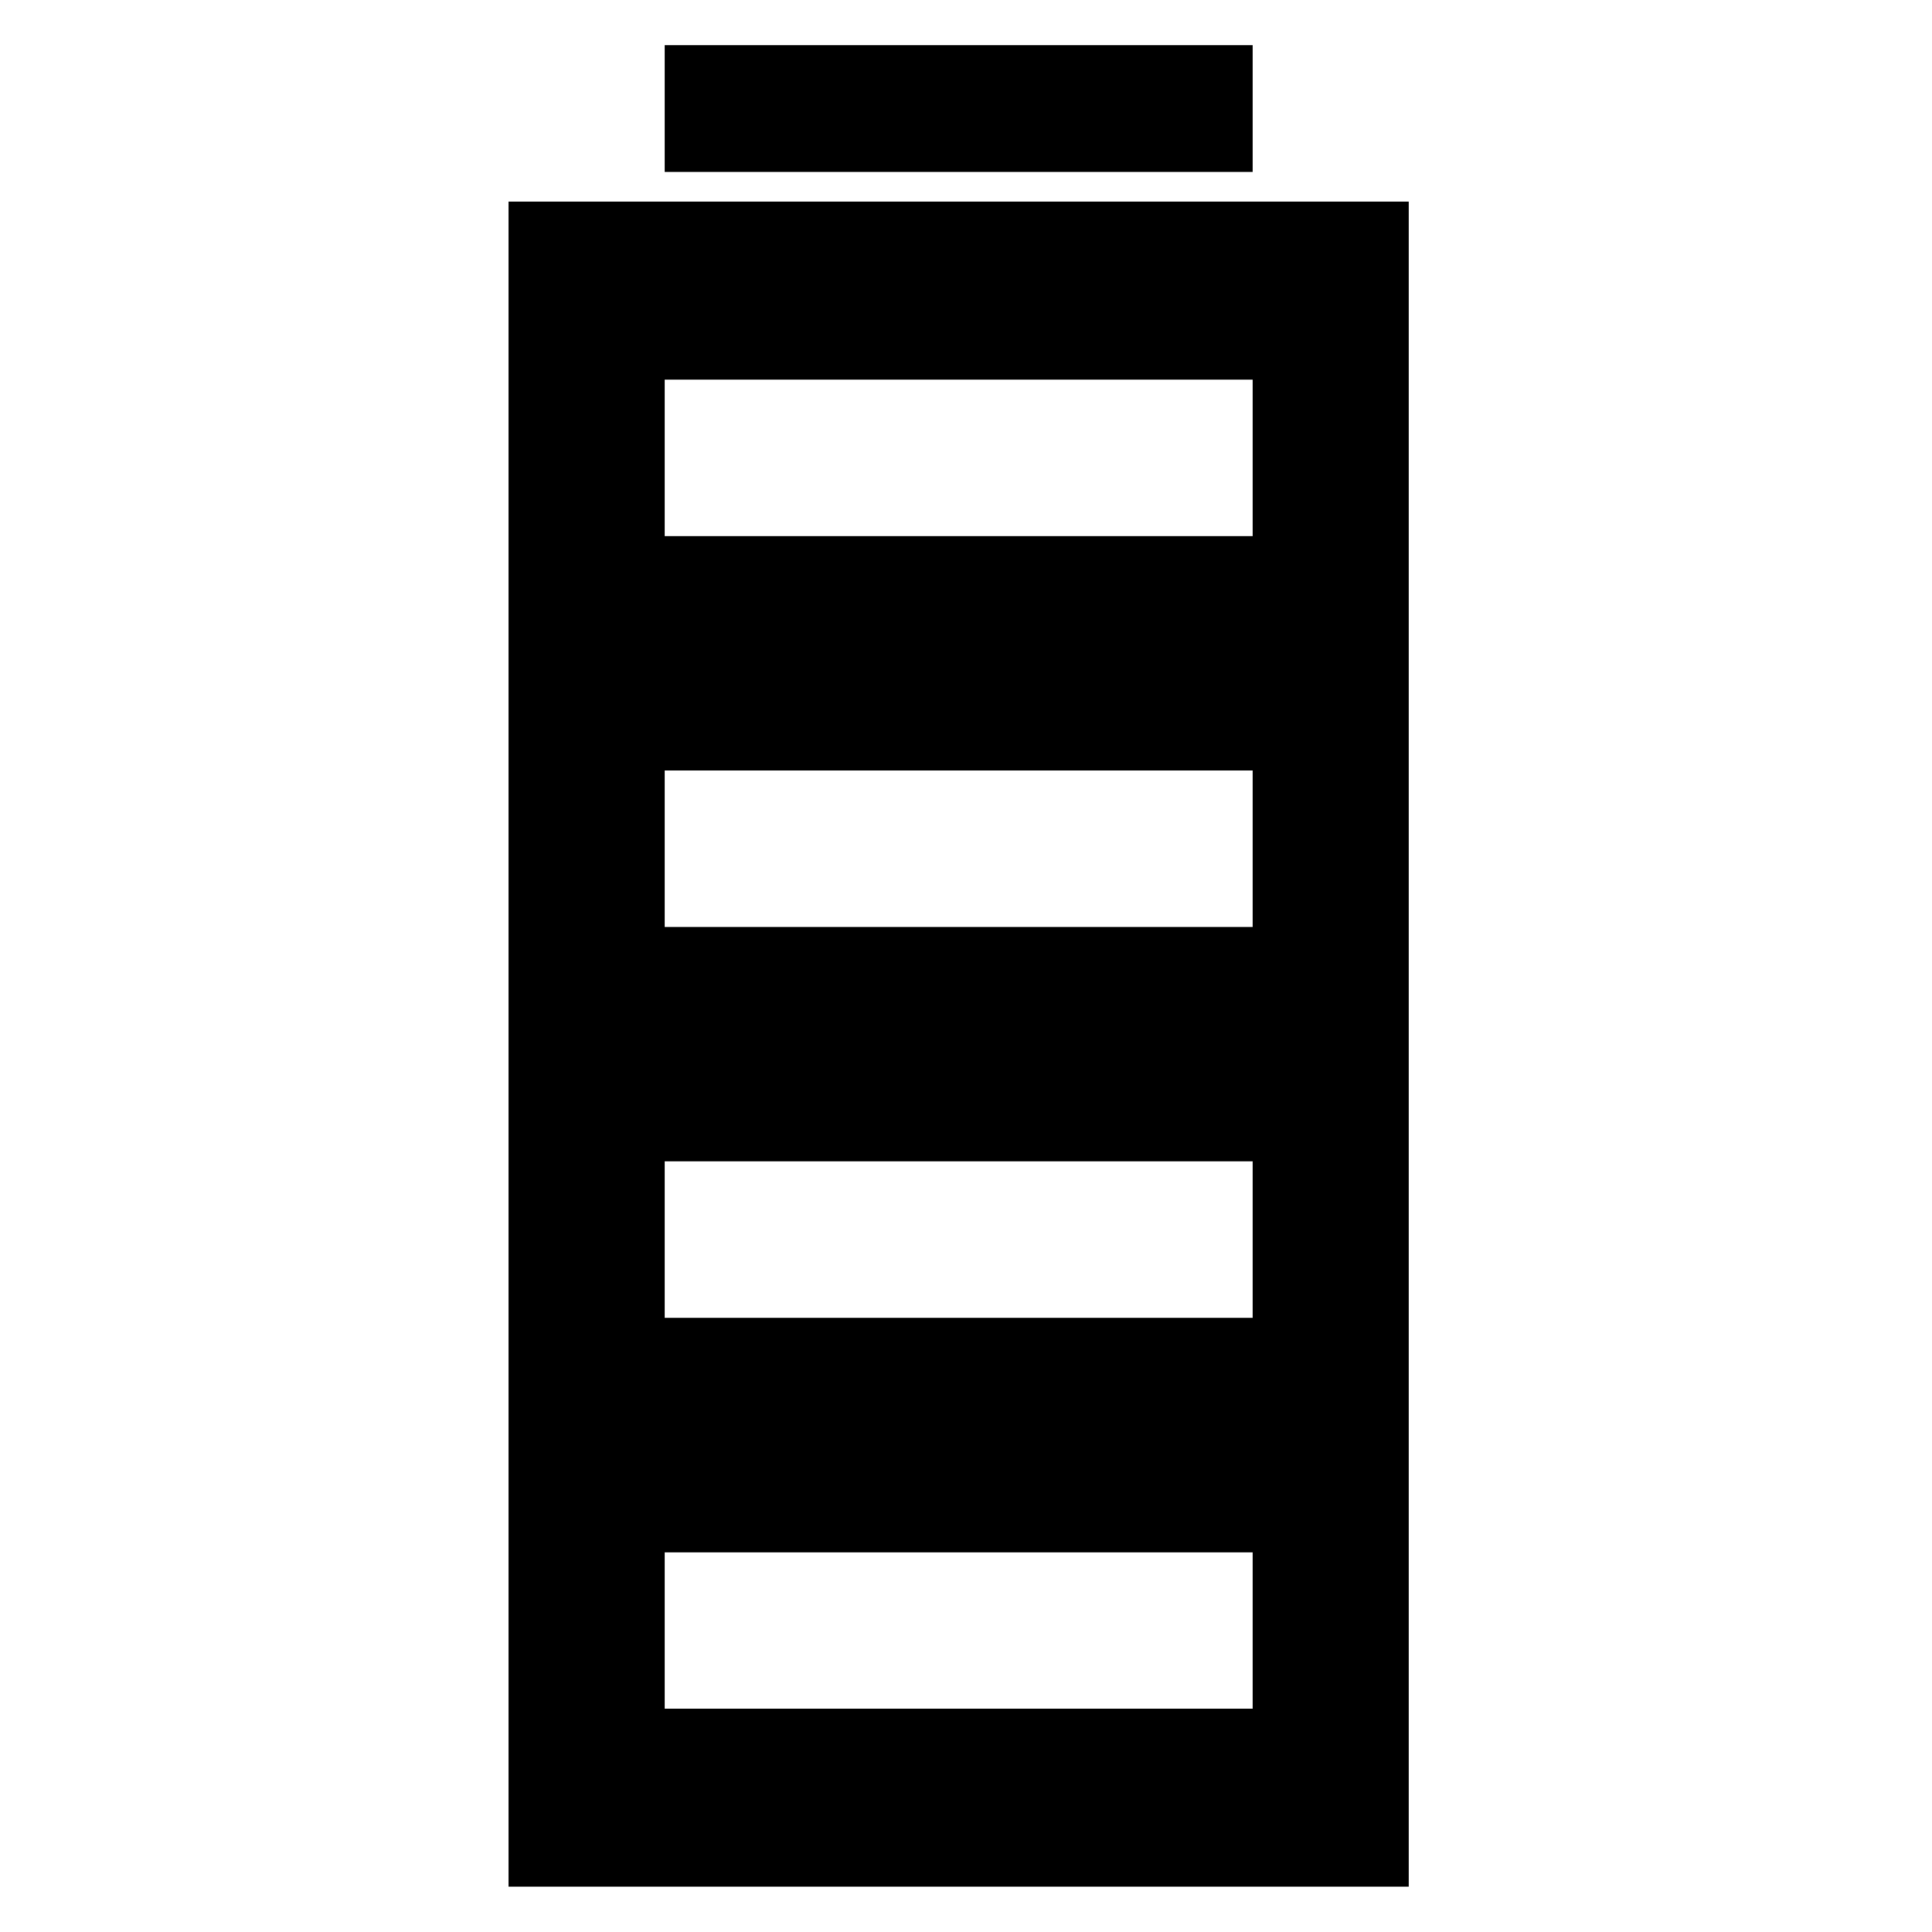 <?xml version="1.0" encoding="UTF-8"?>
<!-- Uploaded to: ICON Repo, www.iconrepo.com, Generator: ICON Repo Mixer Tools -->
<svg fill="#000000" width="800px" height="800px" version="1.1" viewBox="144 144 512 512" xmlns="http://www.w3.org/2000/svg">
 <path d="m278.77 197.41v446.59h238.54v-446.59zm197.18 399.39h-155.81v-41.418h155.81zm0-103.57h-155.81v-41.473h155.81zm0-103.57h-155.81v-41.473h155.81zm0-103.57h-155.81v-41.473h155.81zm0-96.52h-155.81v-33.625h155.81z" fill-rule="evenodd"/>
</svg>